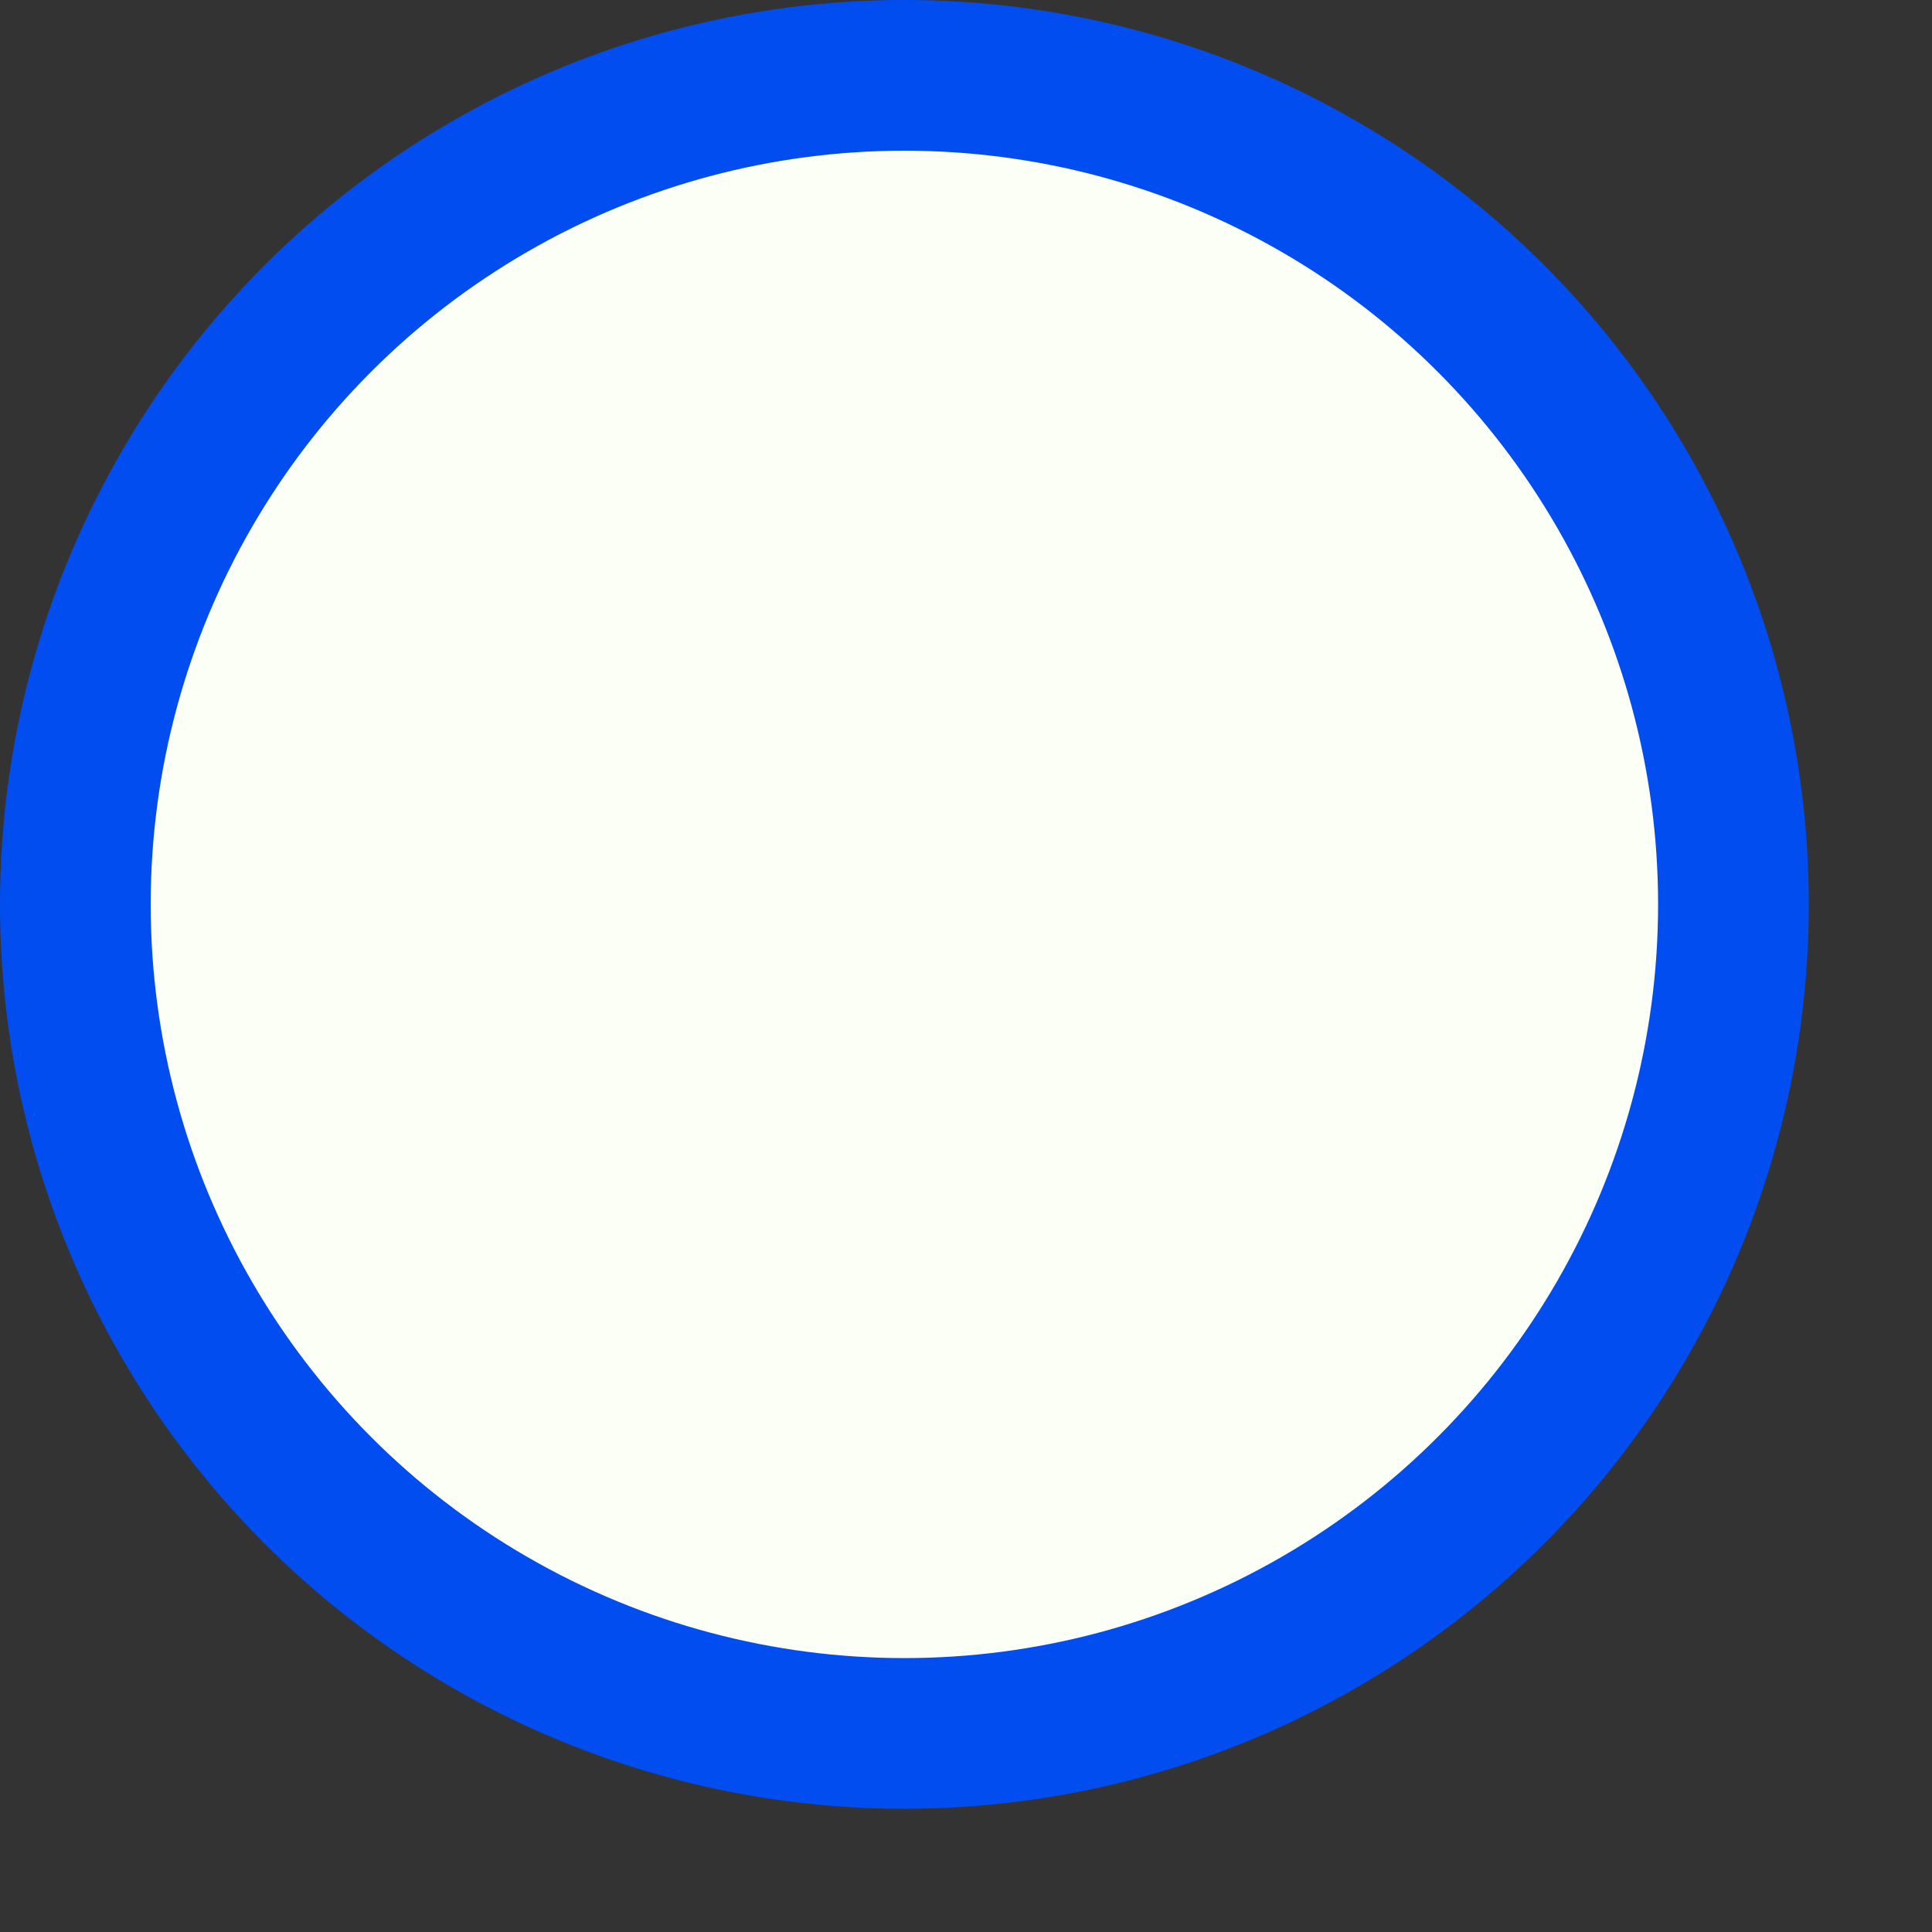 <?xml version="1.0" encoding="utf-8"?>
<svg xmlns="http://www.w3.org/2000/svg" fill="none" height="100%" overflow="visible" preserveAspectRatio="none" style="display: block;" viewBox="0 0 9 9" width="100%">
<rect x="0" y="0" width="9" height="9" fill="#333333" stroke="none"/>
<circle cx="4.213" cy="4.213" fill="#FCFFF5" id="Ellipse 3" r="3.862" stroke="#024DF0" stroke-width="0.702"/>
</svg>